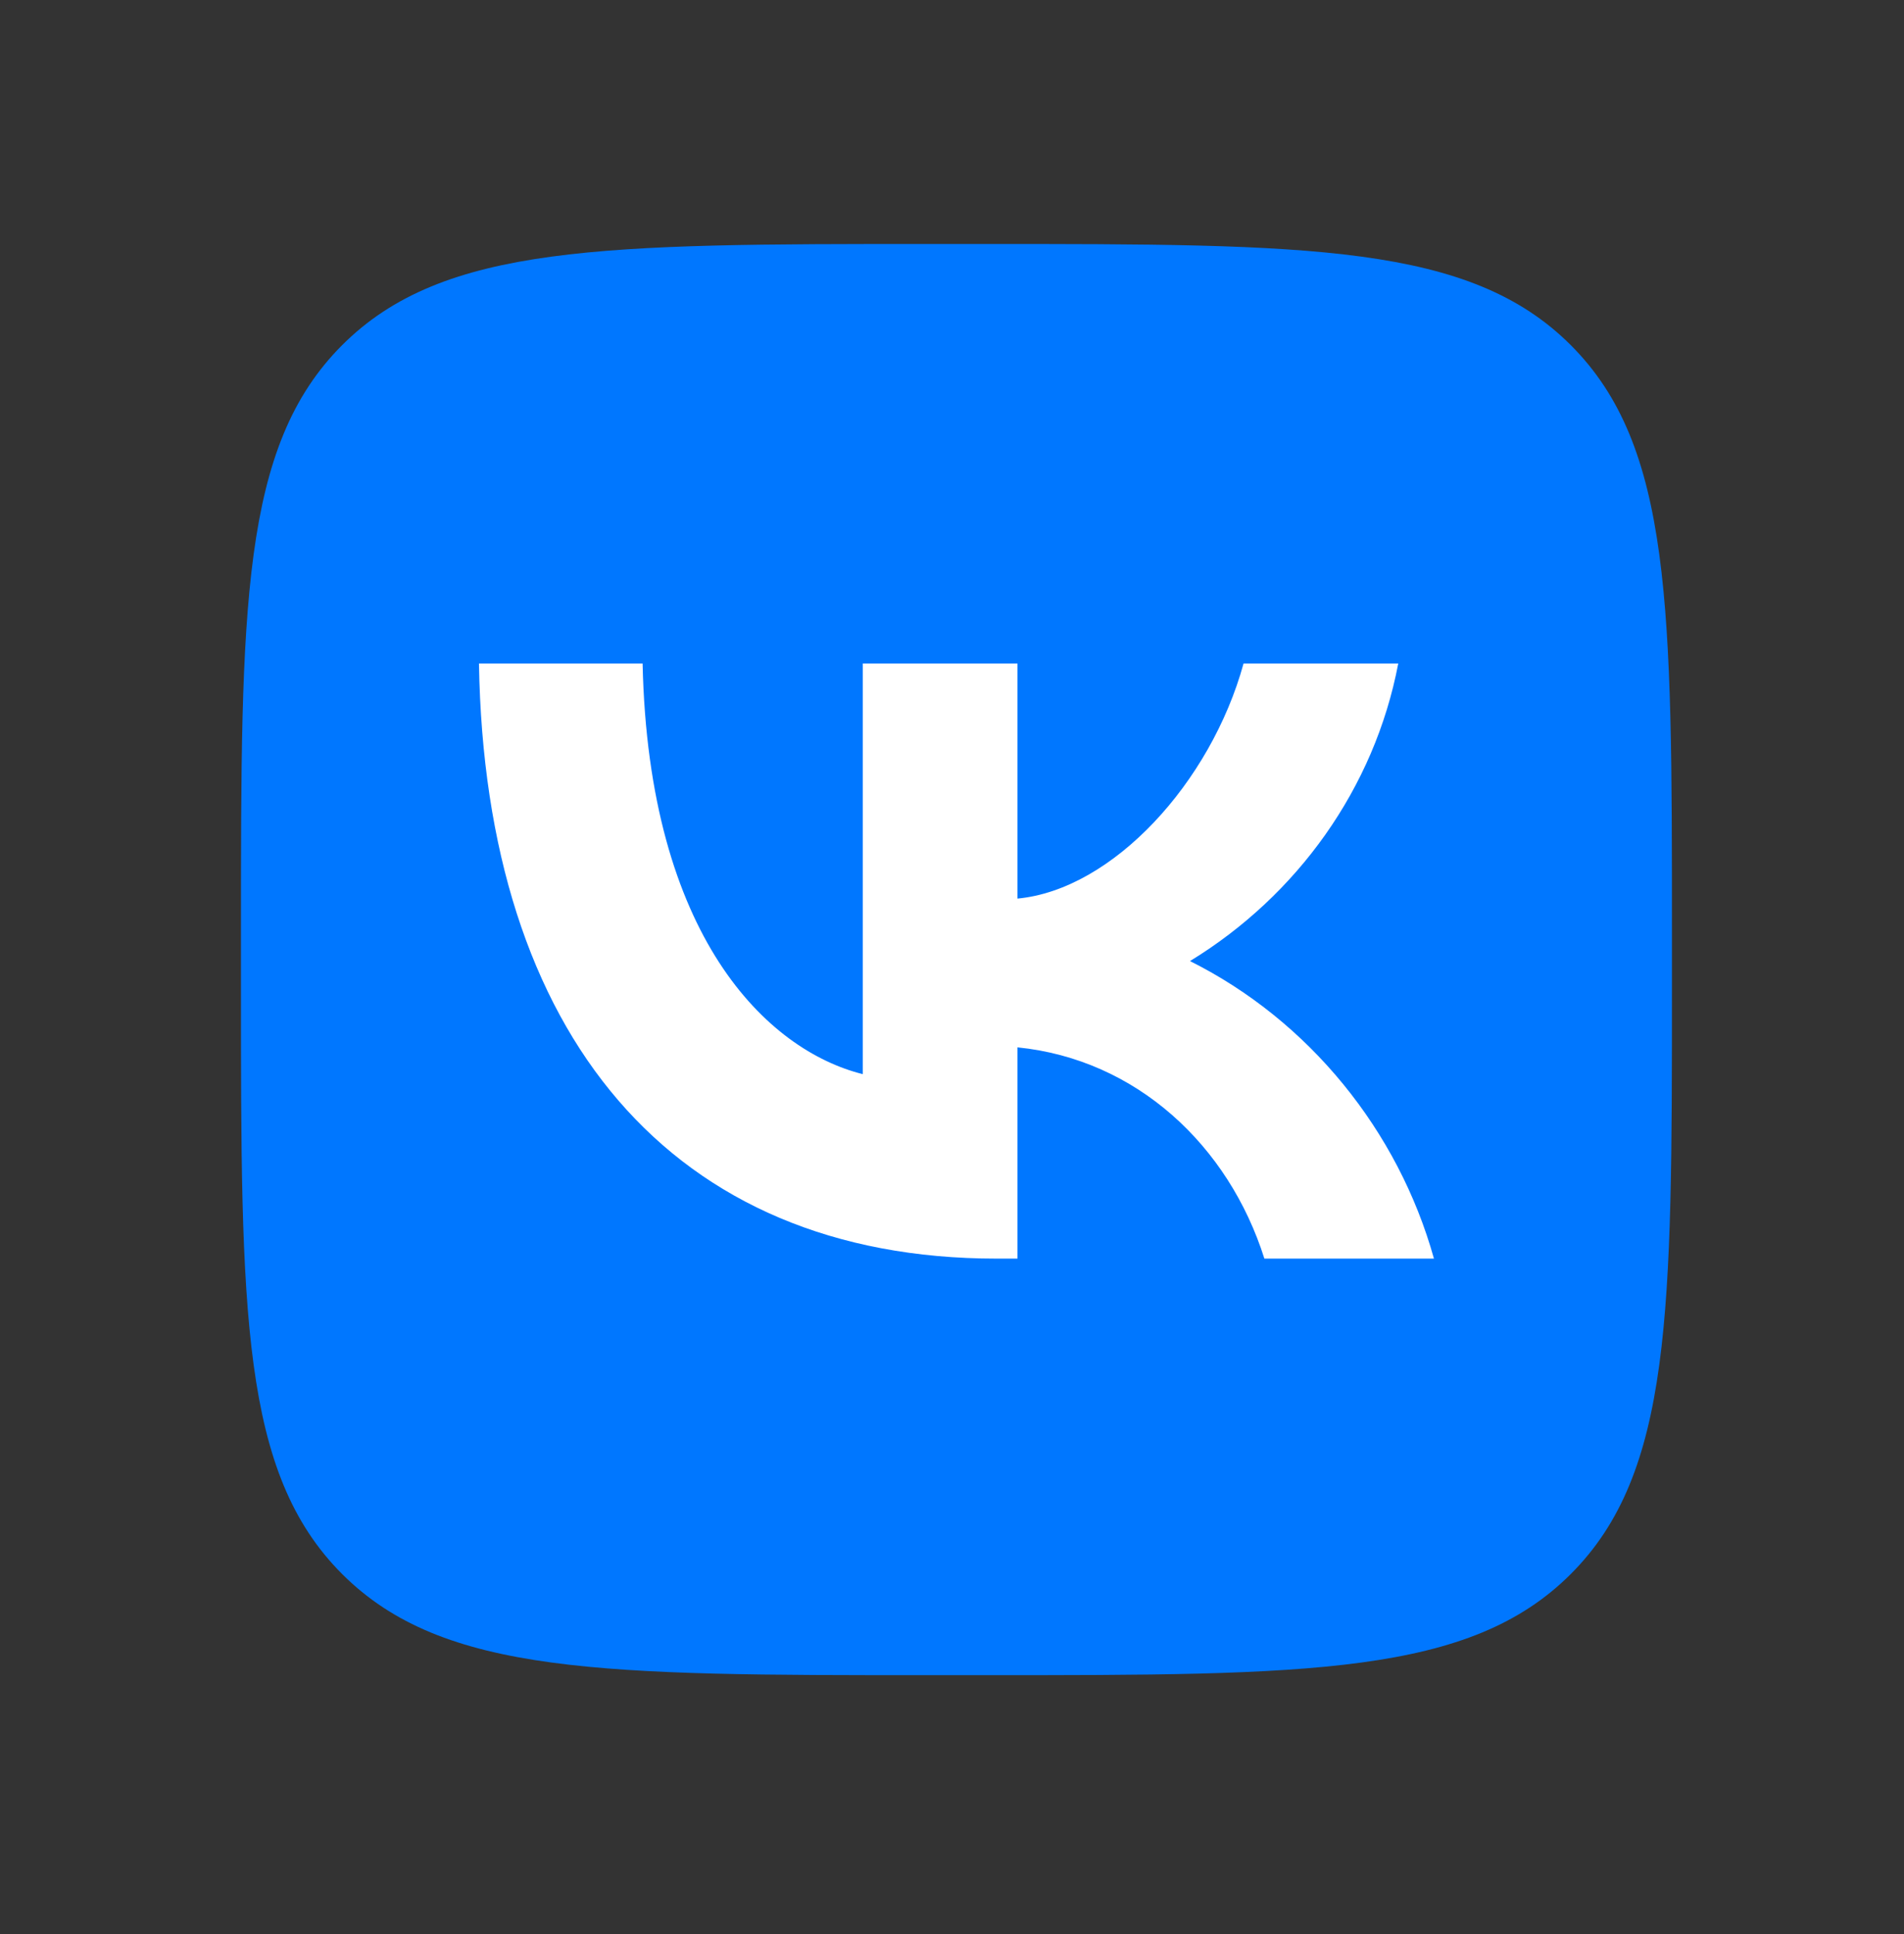 <?xml version="1.0" encoding="UTF-8"?>
<svg xmlns="http://www.w3.org/2000/svg" version="1.1" viewBox="0 0 64 65">
  <rect x="0" y="0" width="64" height="65" fill="#333333" stroke="none"/>
  <defs>
    <style>
      .cls-1 {
        fill: #fff;
      }

      .cls-2 {
        fill: #07f;
      }
    </style>
  </defs>
  <!-- Generator: Adobe Illustrator 28.7.1, SVG Export Plug-In . SVG Version: 1.2.0 Build 142)  -->
  <g>
    <g id="Ebene_1">
      <path class="cls-2" d="M8.1,31.3c0-10.9,0-16.3,3.4-19.7,3.4-3.4,8.8-3.4,19.7-3.4h1.9c10.9,0,16.3,0,19.7,3.4,3.4,3.4,3.4,8.8,3.4,19.7v1.9c0,10.9,0,16.3-3.4,19.7-3.4,3.4-8.8,3.4-19.7,3.4h-1.9c-10.9,0-16.3,0-19.7-3.4-3.4-3.4-3.4-8.8-3.4-19.7v-1.9Z"/>
      <path class="cls-1" d="M33.5,42.3c-10.9,0-17.2-7.5-17.4-20h5.5c.2,9.2,4.2,13,7.4,13.8v-13.8h5.2v7.9c3.2-.3,6.5-3.9,7.6-7.9h5.2c-.8,4.2-3.4,7.8-7,10,4,2,7,5.7,8.2,10h-5.7c-1.2-3.8-4.3-6.7-8.3-7.1v7.1h-.6Z"/>
    </g>
  </g>
</svg>